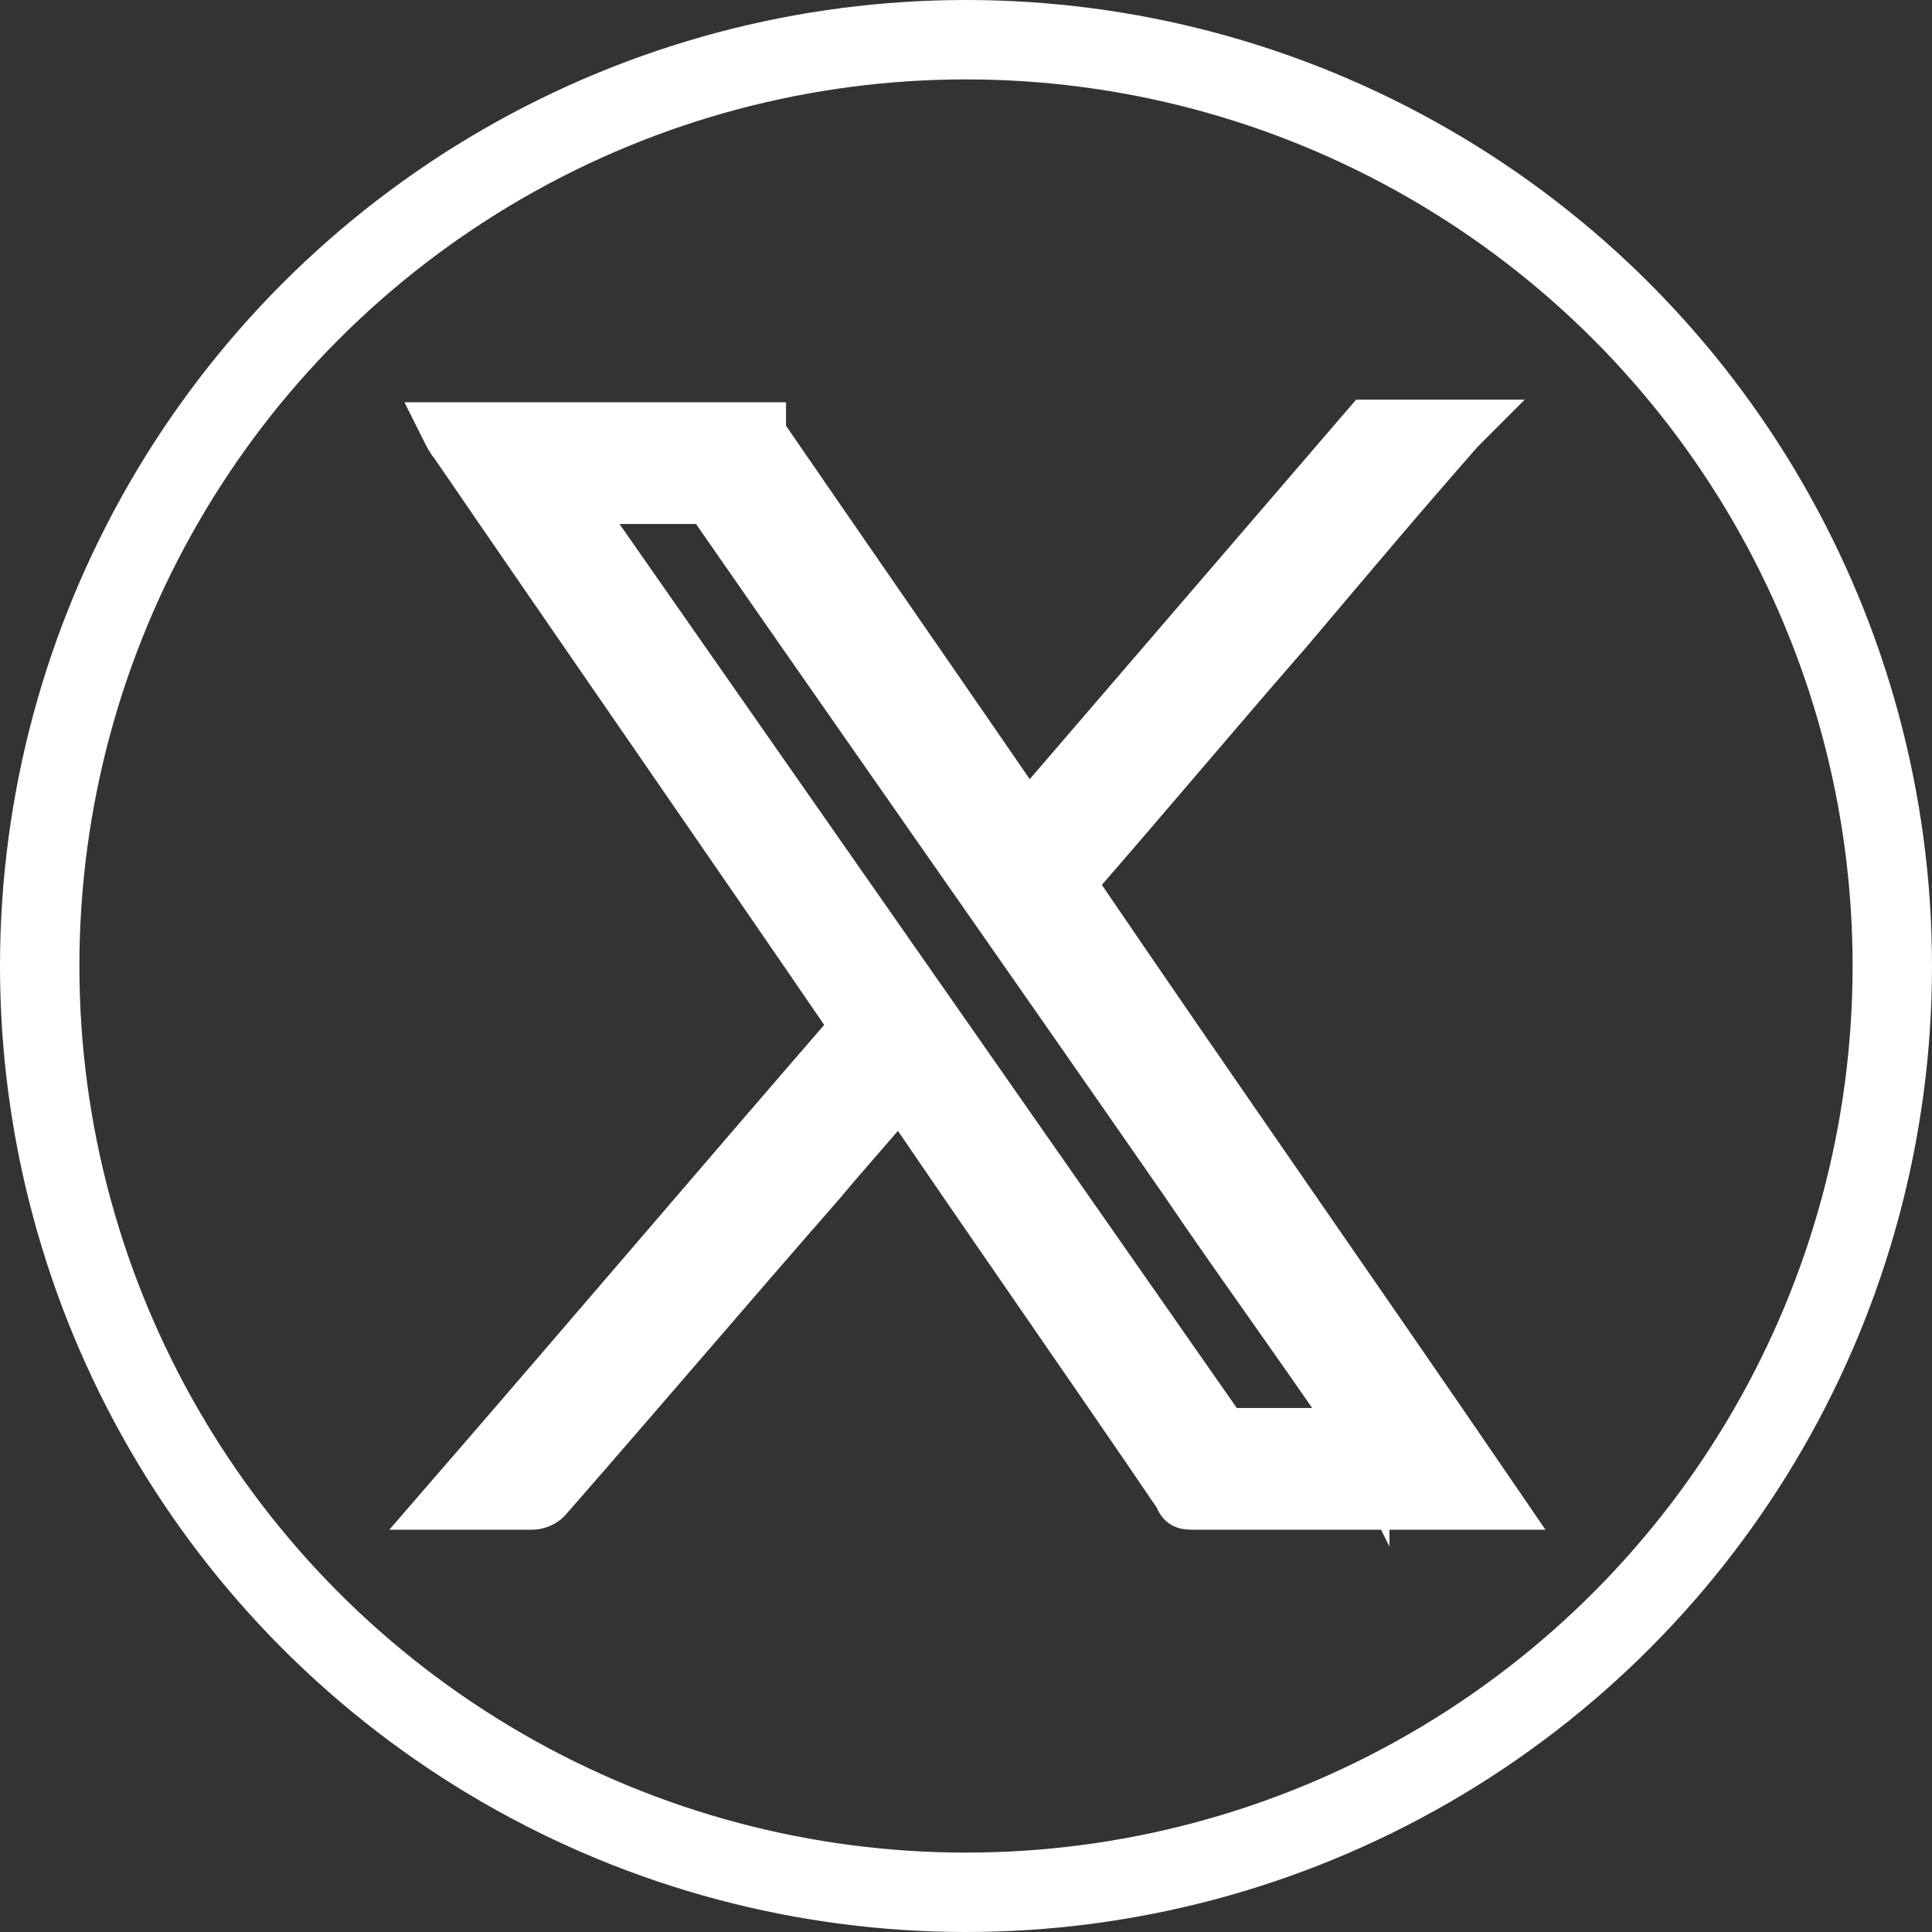<?xml version="1.0" encoding="UTF-8"?>
<svg id="Layer_2" data-name="Layer 2" xmlns="http://www.w3.org/2000/svg" version="1.1" viewBox="0 0 73 73">
  <rect x="0" y="0" width="73" height="73" fill="#333333" stroke="none"/>
  <defs>
    <style>
      .cls-1 {
        fill: #fff;
        stroke-width: 2px;
      }

      .cls-1, .cls-2 {
        stroke: #fff;
        stroke-miterlimit: 10;
      }

      .cls-2 {
        fill: none;
        stroke-width: 3px;
      }
    </style>
  </defs>
  <g id="Layer_1-2" data-name="Layer 1-2">
    <g>
      <path class="cls-1" d="M55.1,16.2c-2.2,2.5-4.3,5-6.5,7.6-2.7,3.1-5.3,6.2-8,9.3,0,0-.2.2-.2.3,5.3,7.8,10.7,15.5,16.1,23.4-.1,0-.2,0-.3,0h-11.1c-.3,0-.4,0-.5-.3-3.4-5-6.9-10-10.3-15,0-.1-.2-.2-.3-.4-1,1.2-2,2.3-3,3.5-3.5,4-6.9,8-10.4,12-.1.1-.3.2-.5.2-1,0-2.1,0-3.2,0,5.2-6,10.3-12,15.5-18,0-.1-.1-.2-.2-.3-5-7.3-10-14.5-15-21.8-.1-.1-.2-.3-.3-.5h11.8c0,0,0,.1,0,.2,3.3,4.8,6.7,9.7,10,14.5,0,0,0,.1.1.2,4.3-5,8.6-10,12.9-15h3.5ZM51.5,54.2c-.1-.2-.2-.3-.3-.4-2.1-3.1-4.3-6.1-6.4-9.2-5.9-8.5-11.8-16.9-17.7-25.4-.2-.3-.5-.4-.8-.4-1.5,0-2.9,0-4.4,0-.1,0-.2,0-.4,0,0,.1.1.2.2.3,8.1,11.6,16.2,23.2,24.3,34.8.2.2.3.3.5.3,1.5,0,3.1,0,4.6,0s.2,0,.4,0h0Z"/>
      <circle class="cls-2" cx="36.5" cy="36.5" r="35"/>
    </g>
  </g>
</svg>